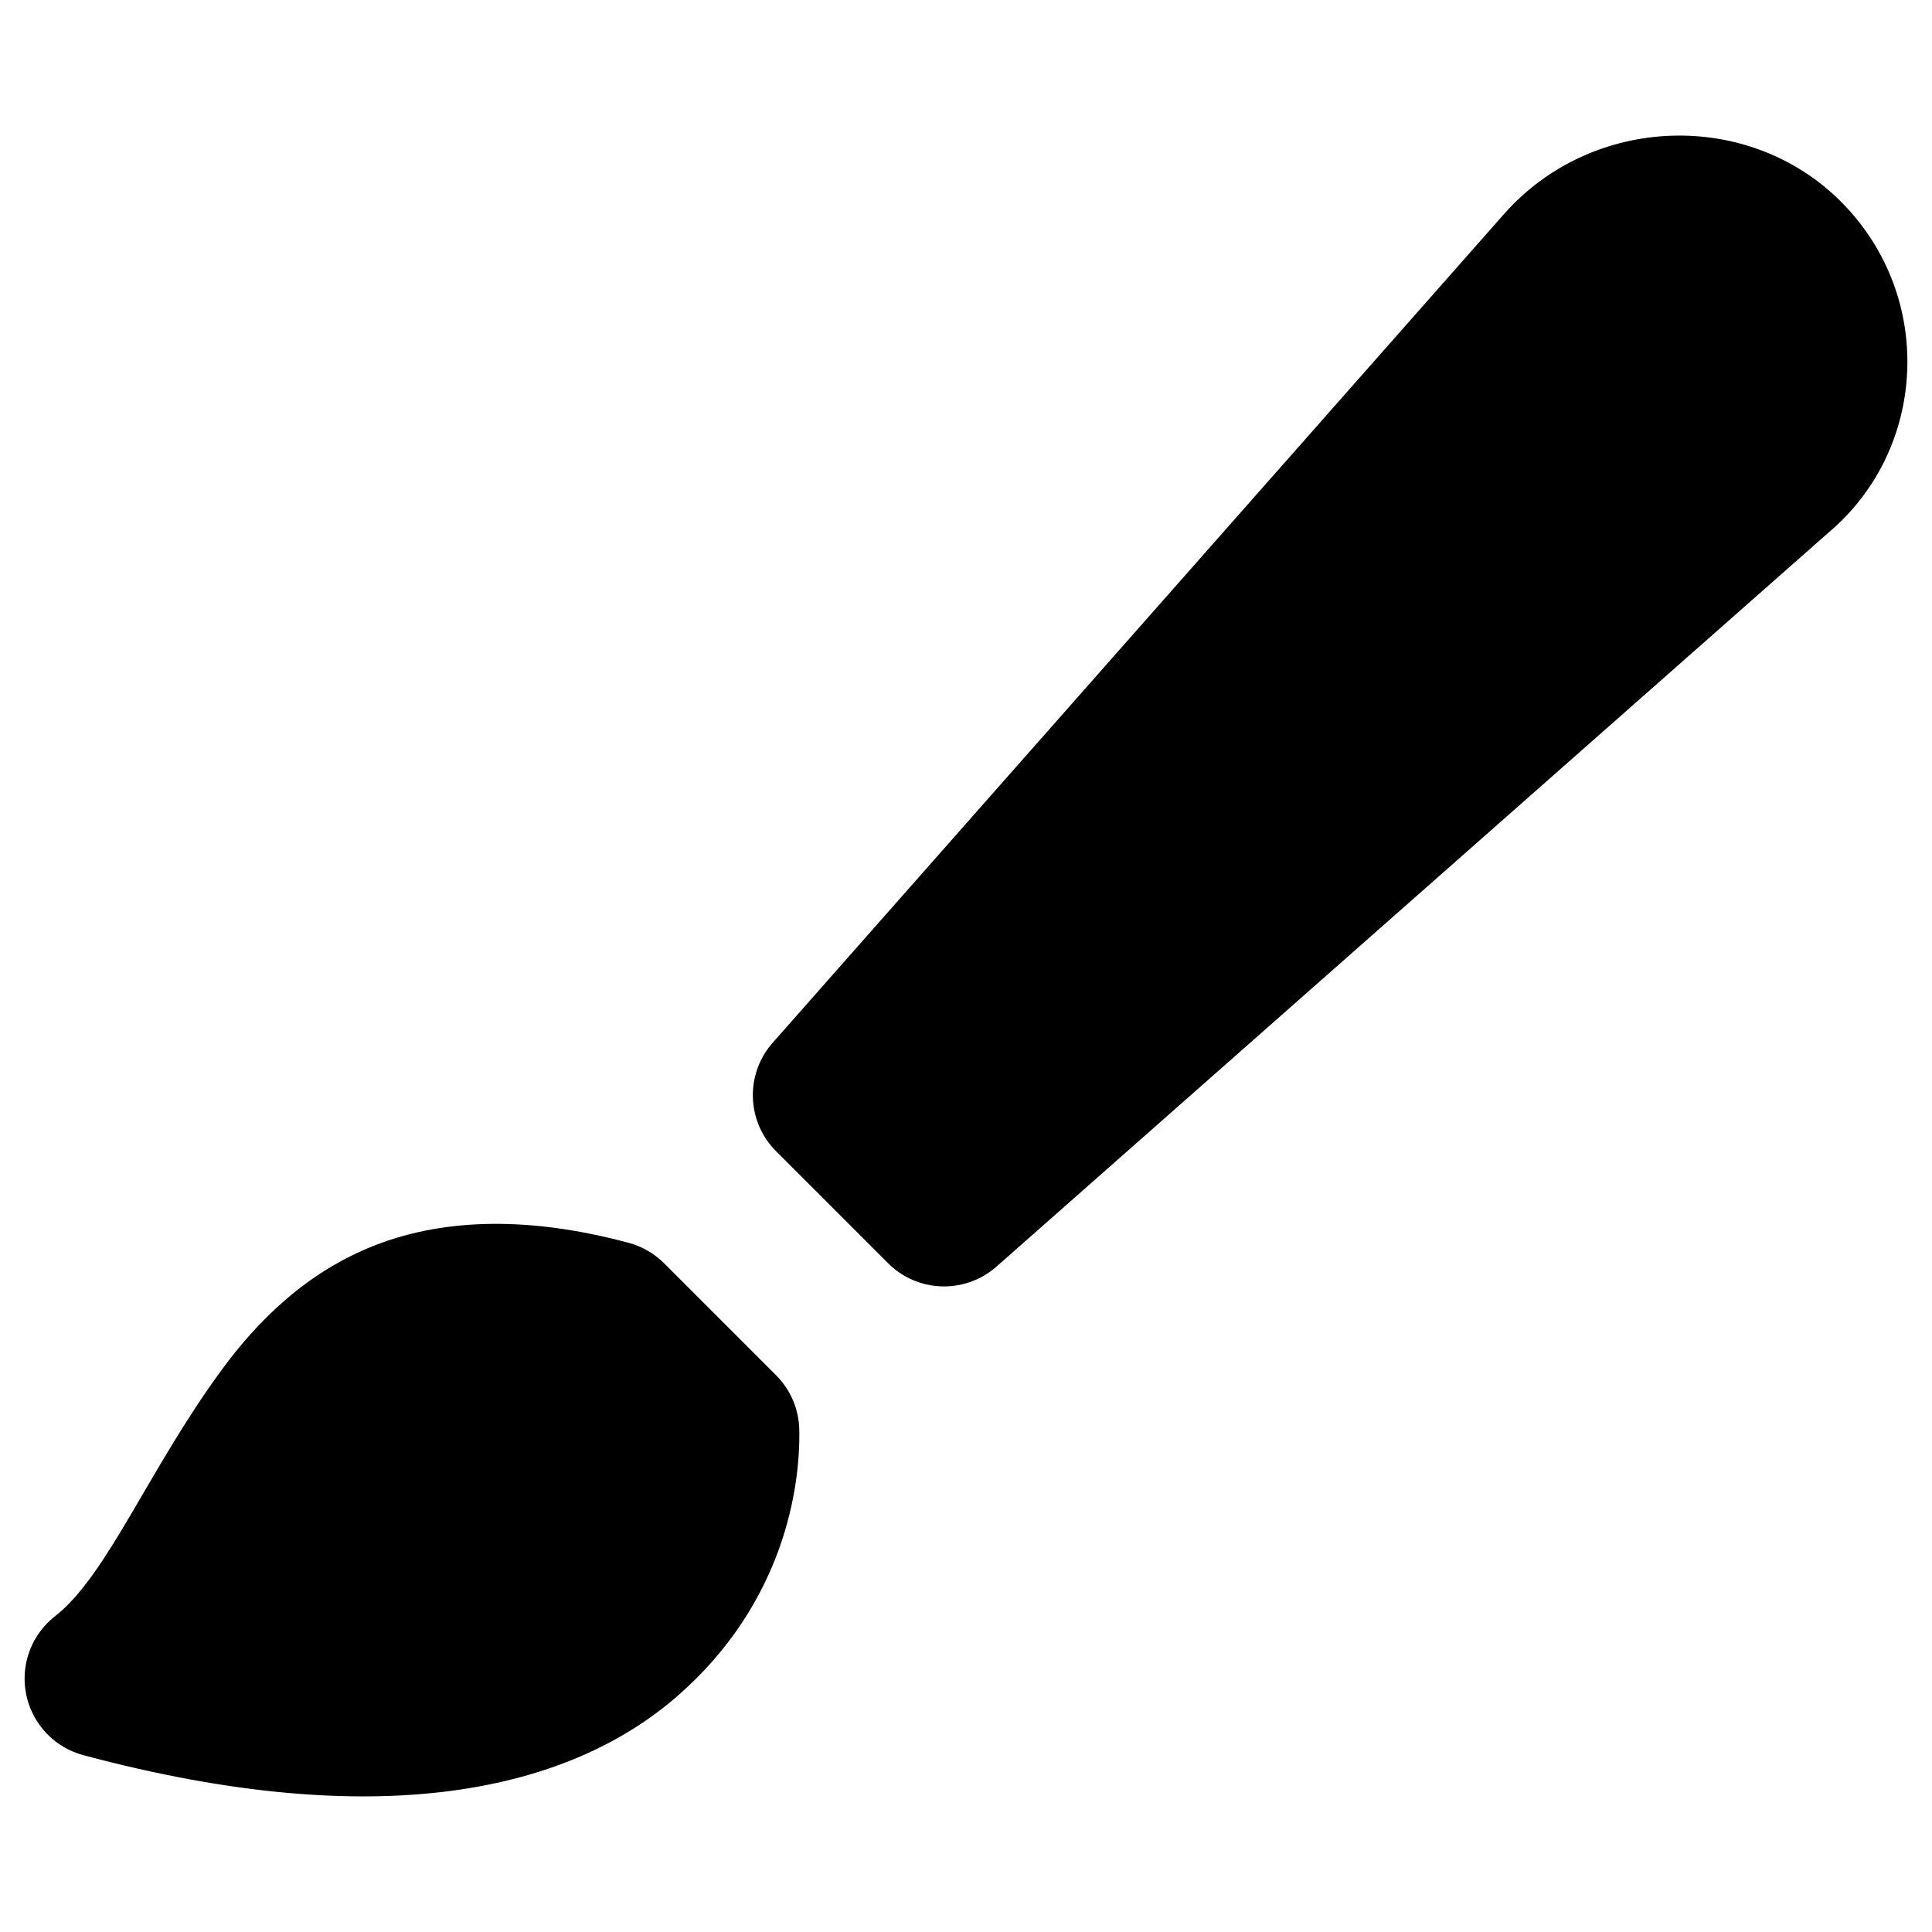 <?xml version="1.0" encoding="UTF-8"?>
<!-- The Best Svg Icon site in the world: iconSvg.co, Visit us! https://iconsvg.co -->
<svg fill="#000000" width="800px" height="800px" version="1.1" viewBox="144 144 512 512" xmlns="http://www.w3.org/2000/svg">
 <path d="m632.3 197.87c-24.496-25.016-66.293-23.695-89.758 2.898l-193.78 219.58c-7.332 8.312-6.938 20.891 0.898 28.73l29.688 29.688c7.84 7.836 20.418 8.23 28.73 0.898l220.54-194.56c26.059-22.008 28.176-62.219 3.684-87.234zm-312.32 280.9h-0.004c-2.609-2.602-5.859-4.473-9.422-5.422-26.016-6.969-48.352-6.559-66.797 0.523-18.445 7.082-31.539 20.195-41.227 33.457-19.375 26.527-30.156 54.203-43.922 64.969h0.004c-4.133 3.219-6.91 7.867-7.793 13.027-0.879 5.164 0.203 10.469 3.031 14.879 2.832 4.406 7.207 7.594 12.27 8.941 78.887 21.137 128.75 9.219 157.28-15.57 28.523-24.789 32.746-55.762 32.414-70.738-0.121-5.406-2.324-10.555-6.148-14.379z"/>
</svg>
